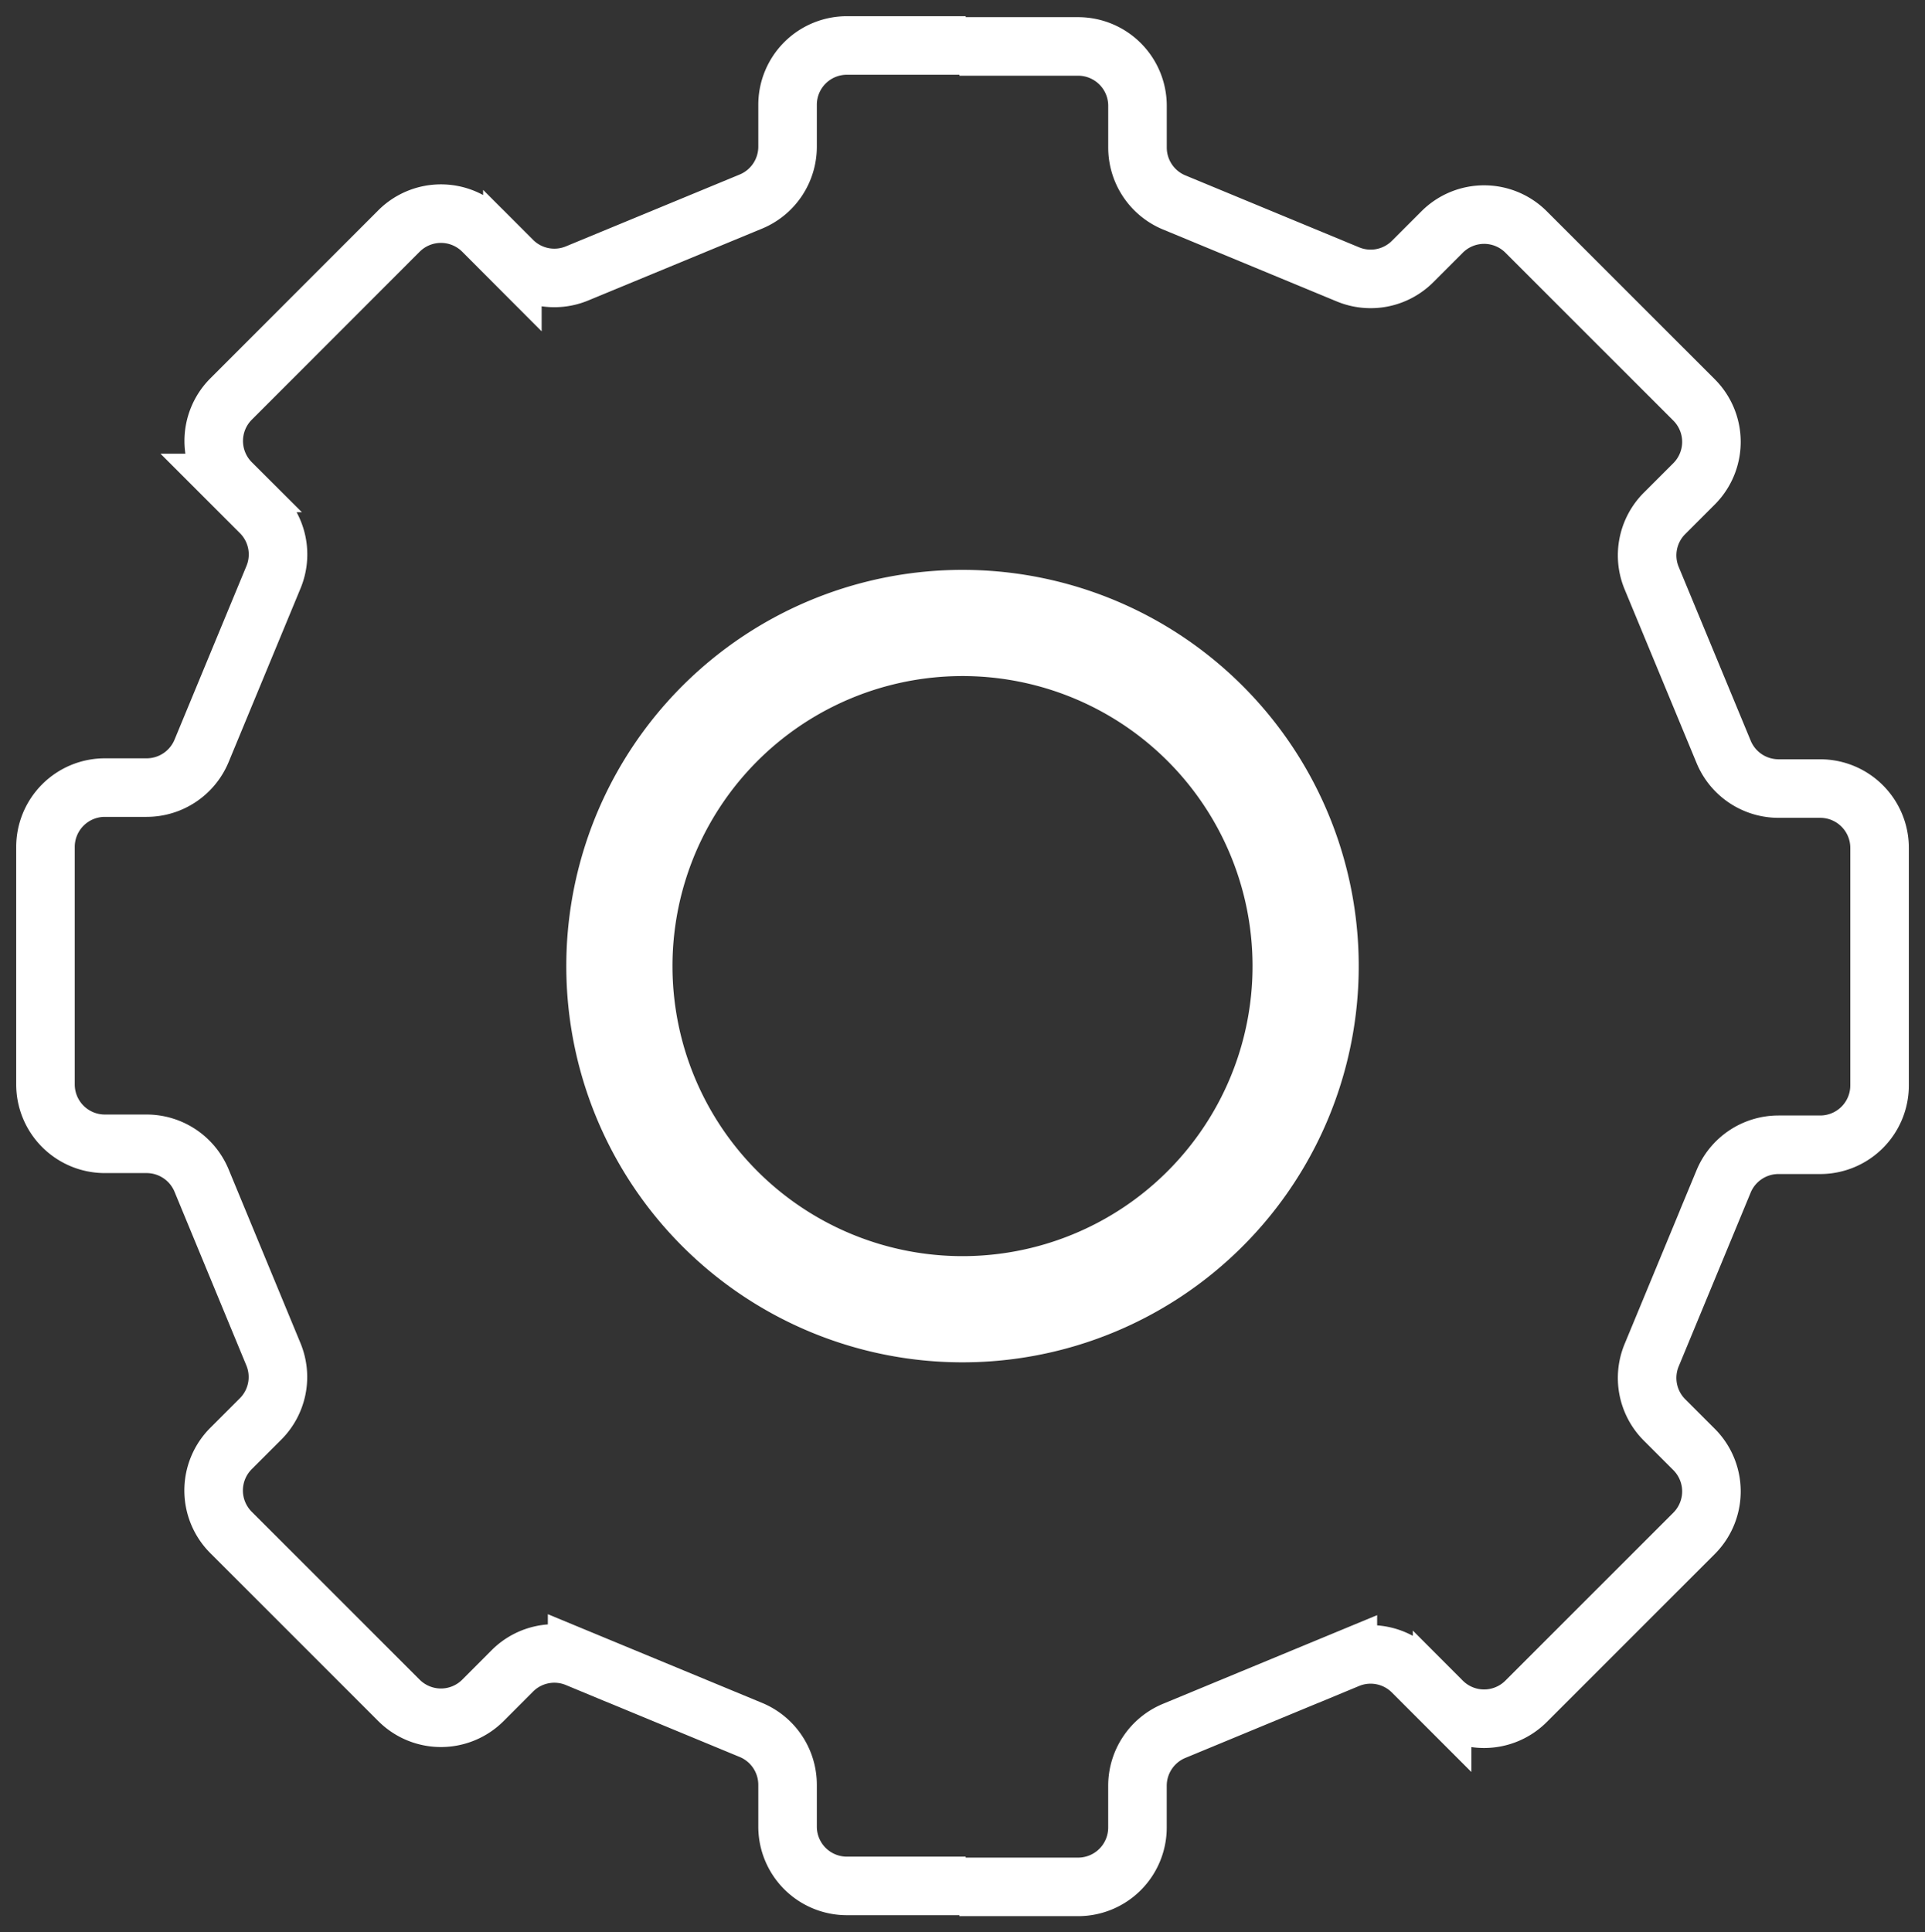 <svg xmlns="http://www.w3.org/2000/svg" xmlns:xlink="http://www.w3.org/1999/xlink" width="62.313" height="62.549" viewBox="0 0 62.313 62.549">
  <rect x="0" y="0" width="62.313" height="62.549" fill="#333333" stroke="none"/>
  <defs>
    <clipPath id="clip-path">
      <rect id="Rectangle_262" data-name="Rectangle 262" width="62.313" height="62.549" fill="none" stroke="#fff" stroke-width="1"/>
    </clipPath>
  </defs>
  <g id="Group_398" data-name="Group 398" transform="translate(0 0)">
    <g id="Group_379" data-name="Group 379" transform="translate(0 0)" clip-path="url(#clip-path)">
      <path id="Path_1159" data-name="Path 1159" d="M24.02,35.2A11.107,11.107,0,1,0,12.913,24.1,11.107,11.107,0,0,0,24.02,35.2Z" transform="translate(7.137 7.179)" fill="none" stroke="#fff" stroke-width="3.437"/>
      <path id="Path_1160" data-name="Path 1160" d="M30.735,60.522H26.891A1.92,1.92,0,0,1,24.97,58.6V57.249a1.924,1.924,0,0,0-1.186-1.776l-5.627-2.329a1.921,1.921,0,0,0-2.095.416l-.953.955a1.921,1.921,0,0,1-2.719,0L6.955,49.081a1.921,1.921,0,0,1,0-2.719l.955-.955a1.921,1.921,0,0,0,.416-2.095L6,37.687A1.927,1.927,0,0,0,4.221,36.5H2.87A1.922,1.922,0,0,1,.948,34.578V26.892A1.922,1.922,0,0,1,2.87,24.97H4.221A1.927,1.927,0,0,0,6,23.784l2.329-5.625a1.921,1.921,0,0,0-.416-2.095l-.955-.955a1.921,1.921,0,0,1,0-2.719L12.39,6.955a1.921,1.921,0,0,1,2.719,0l.953.955a1.921,1.921,0,0,0,2.095.416L23.784,6A1.924,1.924,0,0,0,24.97,4.221V2.87A1.92,1.92,0,0,1,26.891.948h3.845" transform="translate(0.524 0.524)" fill="none" stroke="#fff" stroke-width="1.895"/>
      <path id="Path_1161" data-name="Path 1161" d="M20,60.542h3.843a1.922,1.922,0,0,0,1.922-1.922V57.269a1.924,1.924,0,0,1,1.186-1.776l5.625-2.329a1.921,1.921,0,0,1,2.095.416l.955.955a1.921,1.921,0,0,0,2.719,0L43.781,49.1a1.921,1.921,0,0,0,0-2.719l-.955-.955a1.921,1.921,0,0,1-.416-2.095l2.329-5.625a1.924,1.924,0,0,1,1.776-1.186h1.351A1.922,1.922,0,0,0,49.788,34.6V26.912a1.922,1.922,0,0,0-1.922-1.922H46.515A1.924,1.924,0,0,1,44.739,23.8L42.41,18.178a1.921,1.921,0,0,1,.416-2.095l.955-.955a1.921,1.921,0,0,0,0-2.719L38.346,6.975a1.921,1.921,0,0,0-2.719,0l-.955.955a1.921,1.921,0,0,1-2.095.416L26.952,6.017a1.924,1.924,0,0,1-1.186-1.776V2.89A1.922,1.922,0,0,0,23.844.968H20" transform="translate(11.055 0.535)" fill="none" stroke="#fff" stroke-width="1.895"/>
    </g>
  </g>
</svg>
